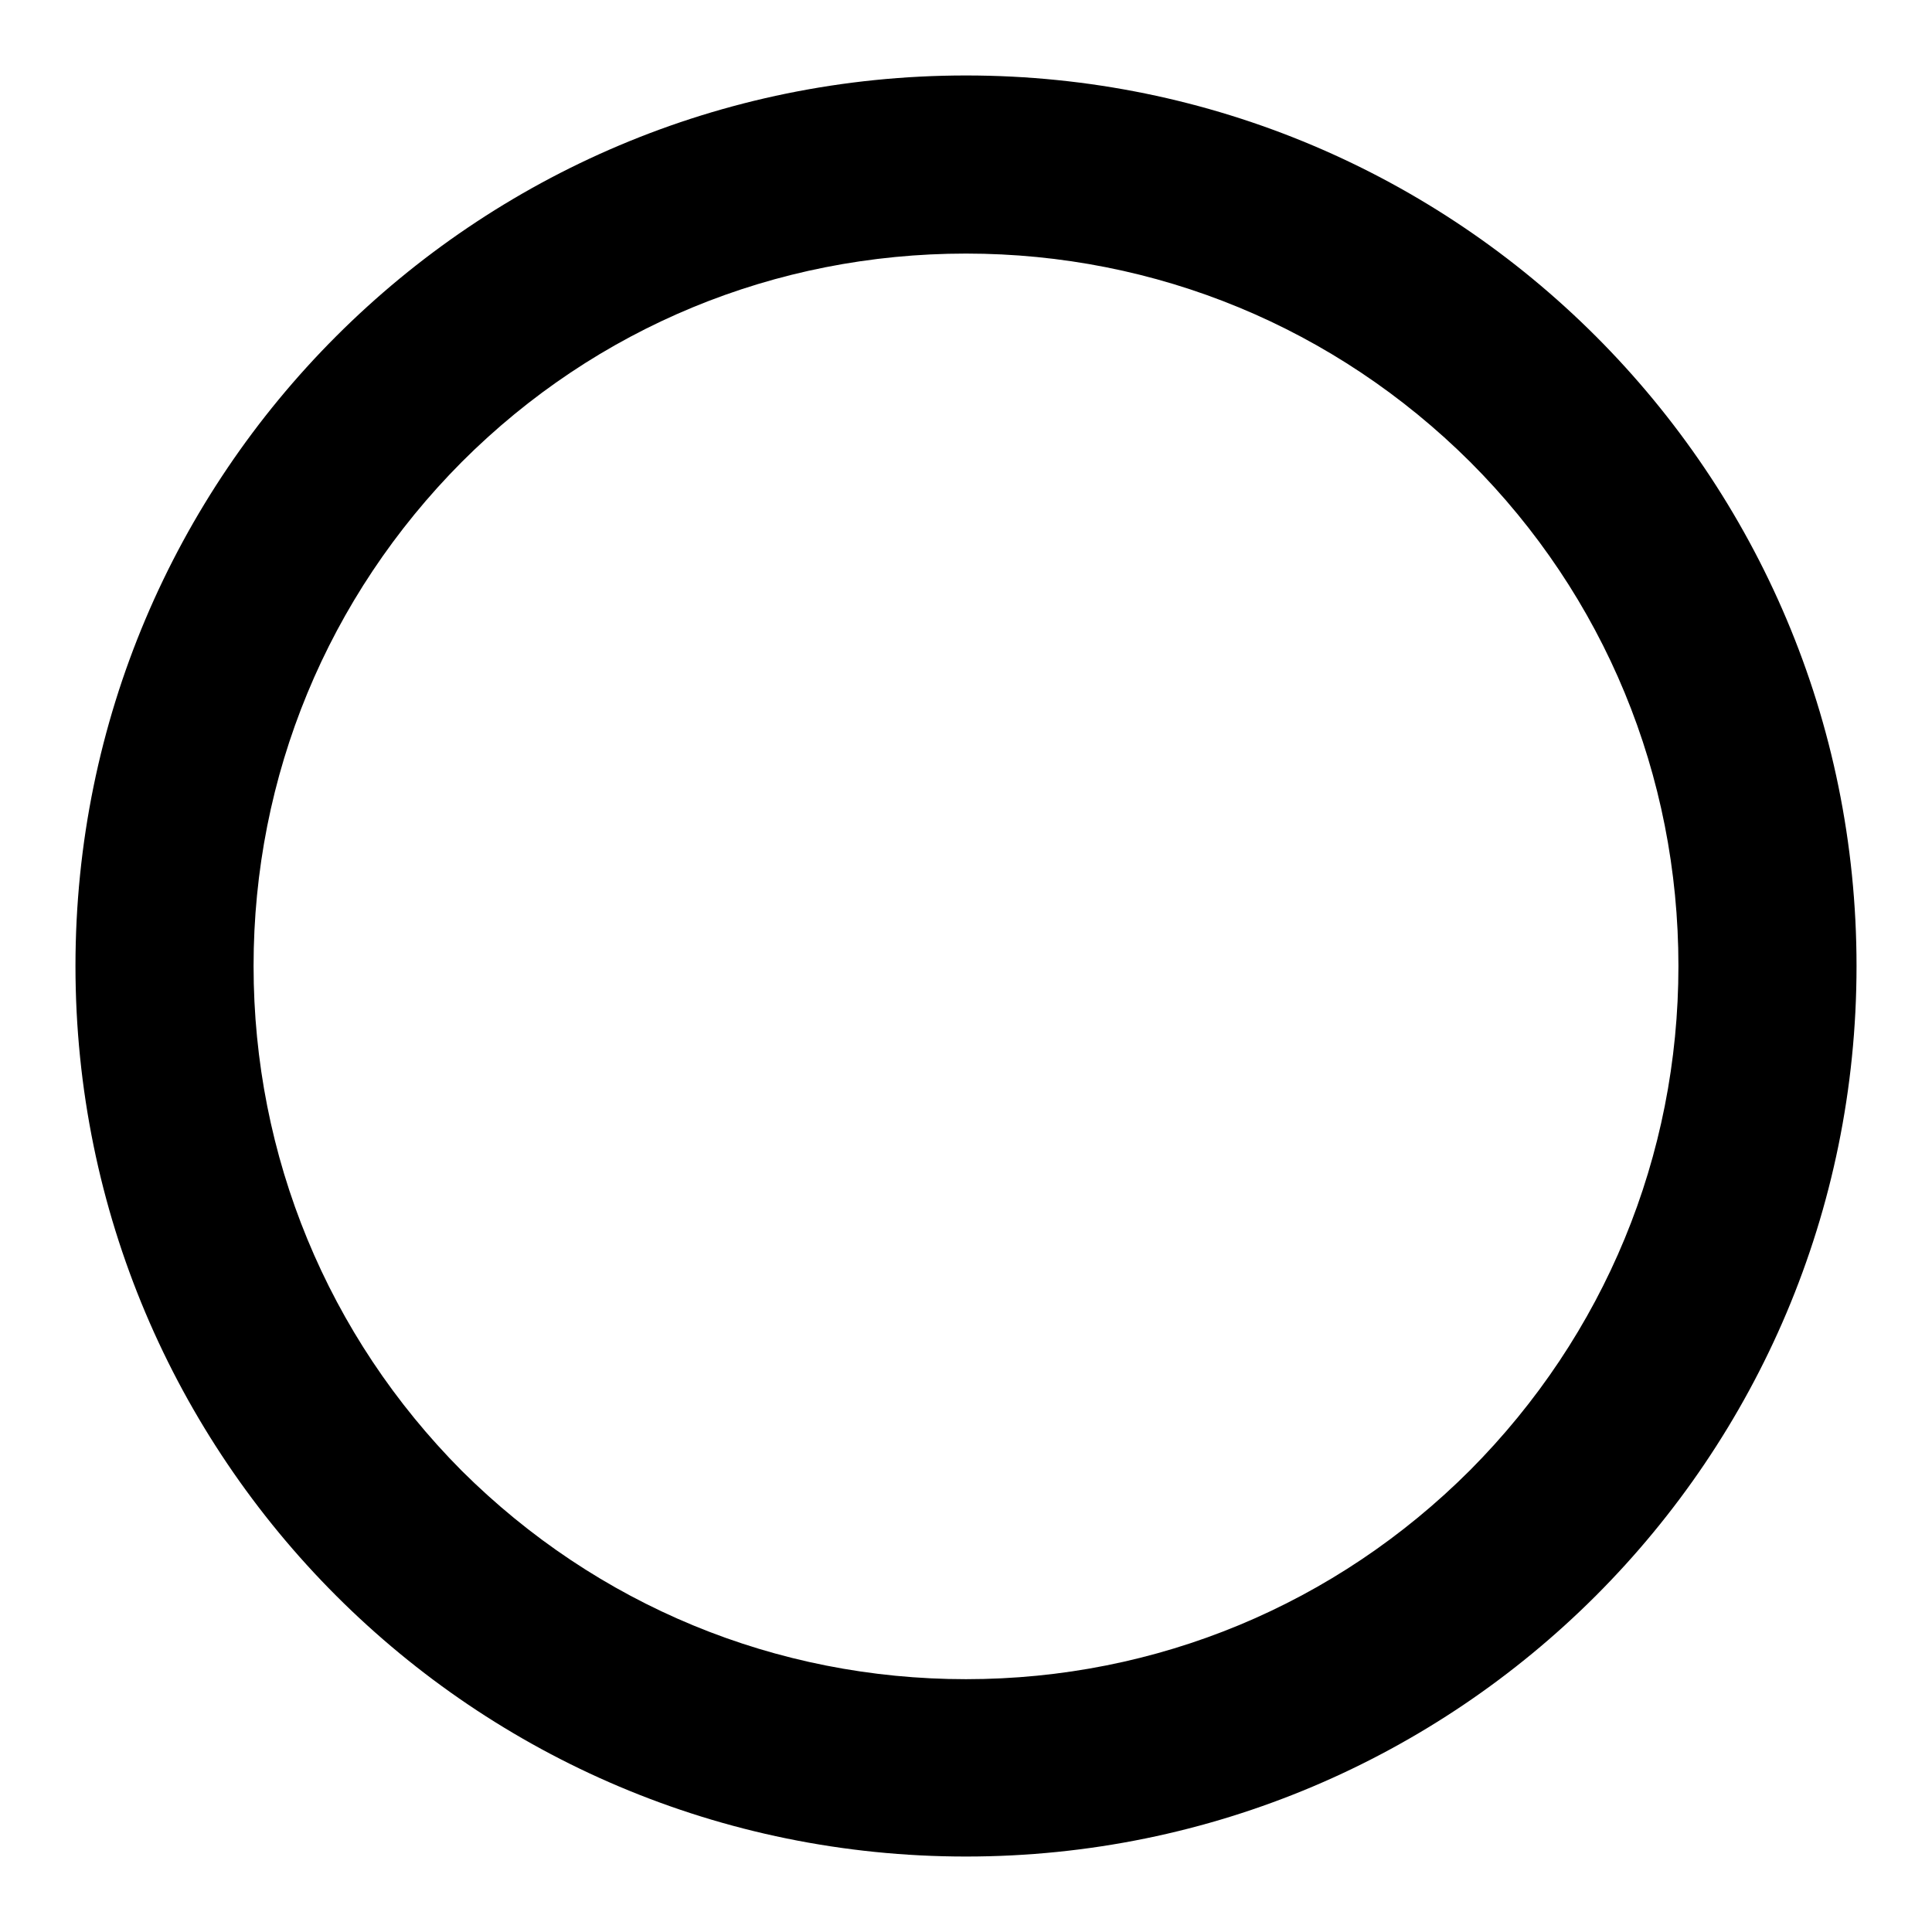 <?xml version="1.0" encoding="utf-8"?>
<!-- Svg Vector Icons : http://www.onlinewebfonts.com/icon -->
<!DOCTYPE svg PUBLIC "-//W3C//DTD SVG 1.1//EN" "http://www.w3.org/Graphics/SVG/1.1/DTD/svg11.dtd">
<svg version="1.1" xmlns="http://www.w3.org/2000/svg" xmlns:xlink="http://www.w3.org/1999/xlink" x="0px" y="0px" viewBox="0 0 256 256" enable-background="new 0 0 256 256" xml:space="preserve">
<g><g><path fill="#000000" d="M128,10C62.8,10,10,62.8,10,128c0,65.2,52.8,118,118,118c65.2,0,118-52.8,118-118C246,62.8,193.2,10,128,10z M194.8,194.8c-17.8,17.8-41.5,27.7-66.8,27.7c-25.2,0-48.9-9.8-66.8-27.6C43.4,177,33.6,153.2,33.6,128c0-25.2,9.8-48.9,27.6-66.8c17.8-17.8,41.5-27.6,66.8-27.6c25.2,0,48.9,9.8,66.8,27.6c17.8,17.8,27.6,41.5,27.6,66.8C222.4,153.2,212.6,176.9,194.8,194.8z"/></g></g>
</svg>